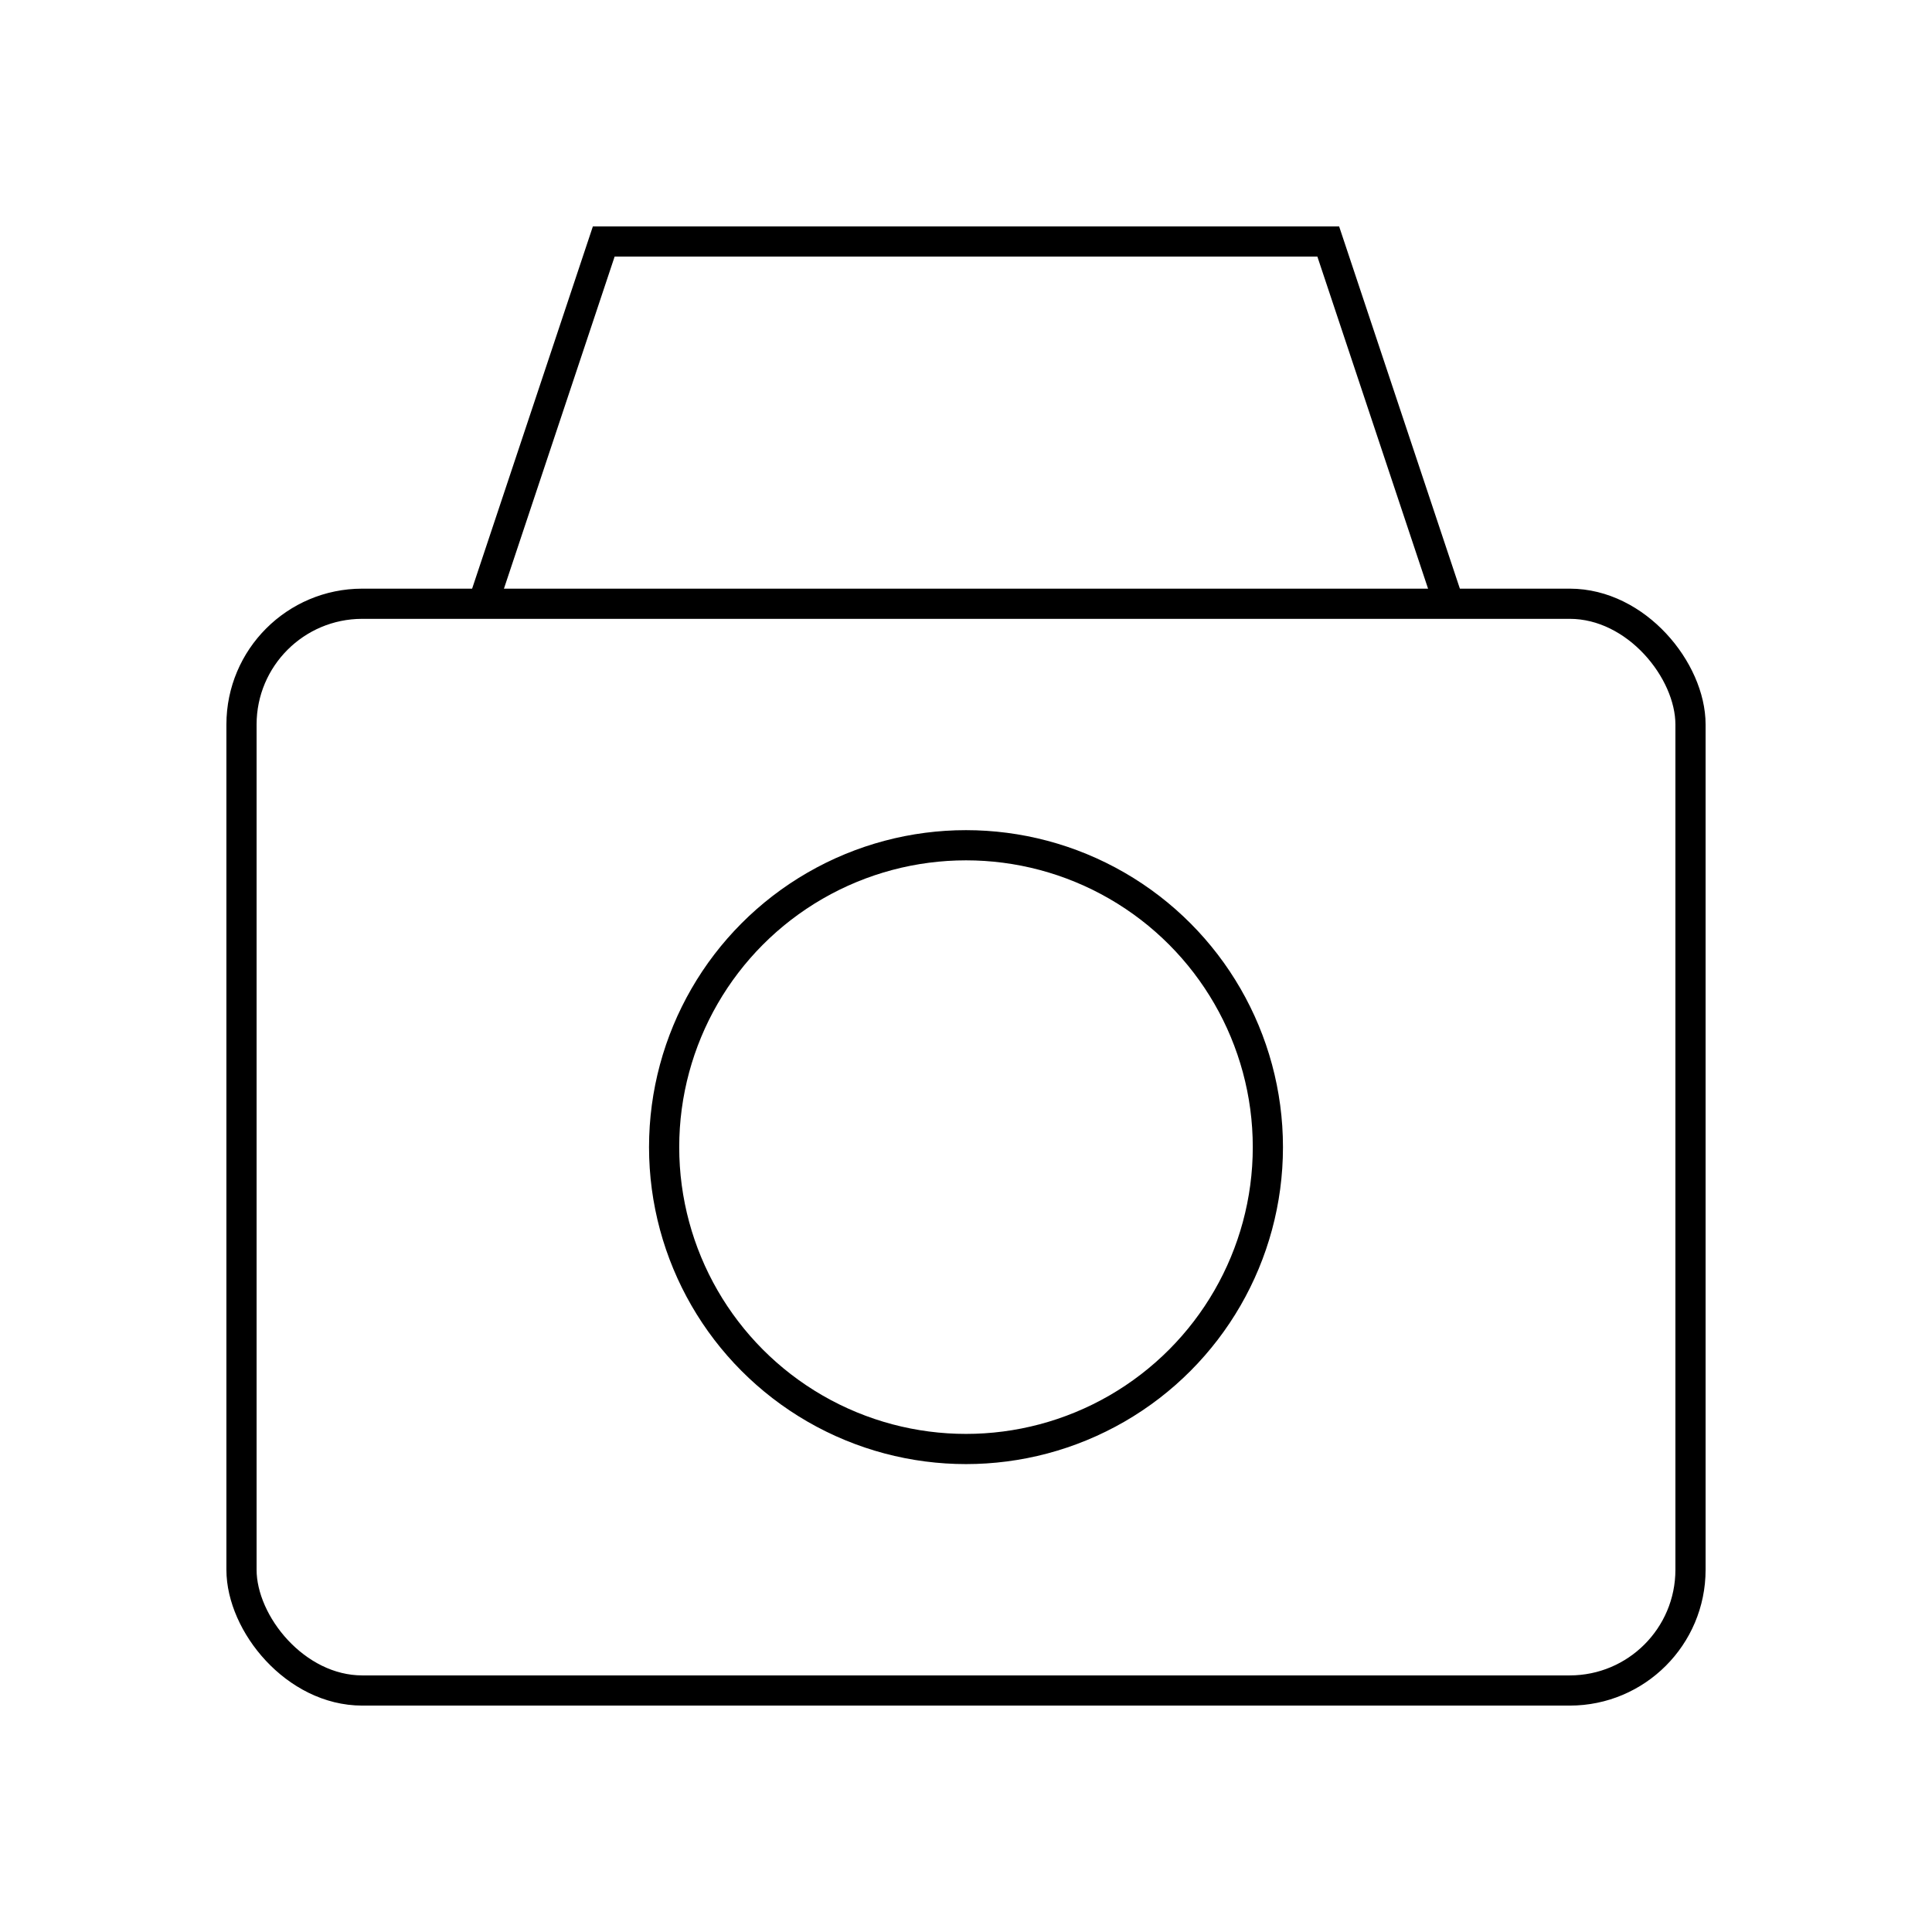 <?xml version="1.0" encoding="utf-8"?><!-- Uploaded to: SVG Repo, www.svgrepo.com, Generator: SVG Repo Mixer Tools -->
<svg width="800px" height="800px" viewBox="0 0 64 64" xmlns="http://www.w3.org/2000/svg" fill="none" stroke="#000000"><rect x="8" y="20" width="48" height="36" rx="4"/><polyline points="16 20 20 8 44 8 48 20"/><circle cx="32" cy="38" r="10"/></svg>